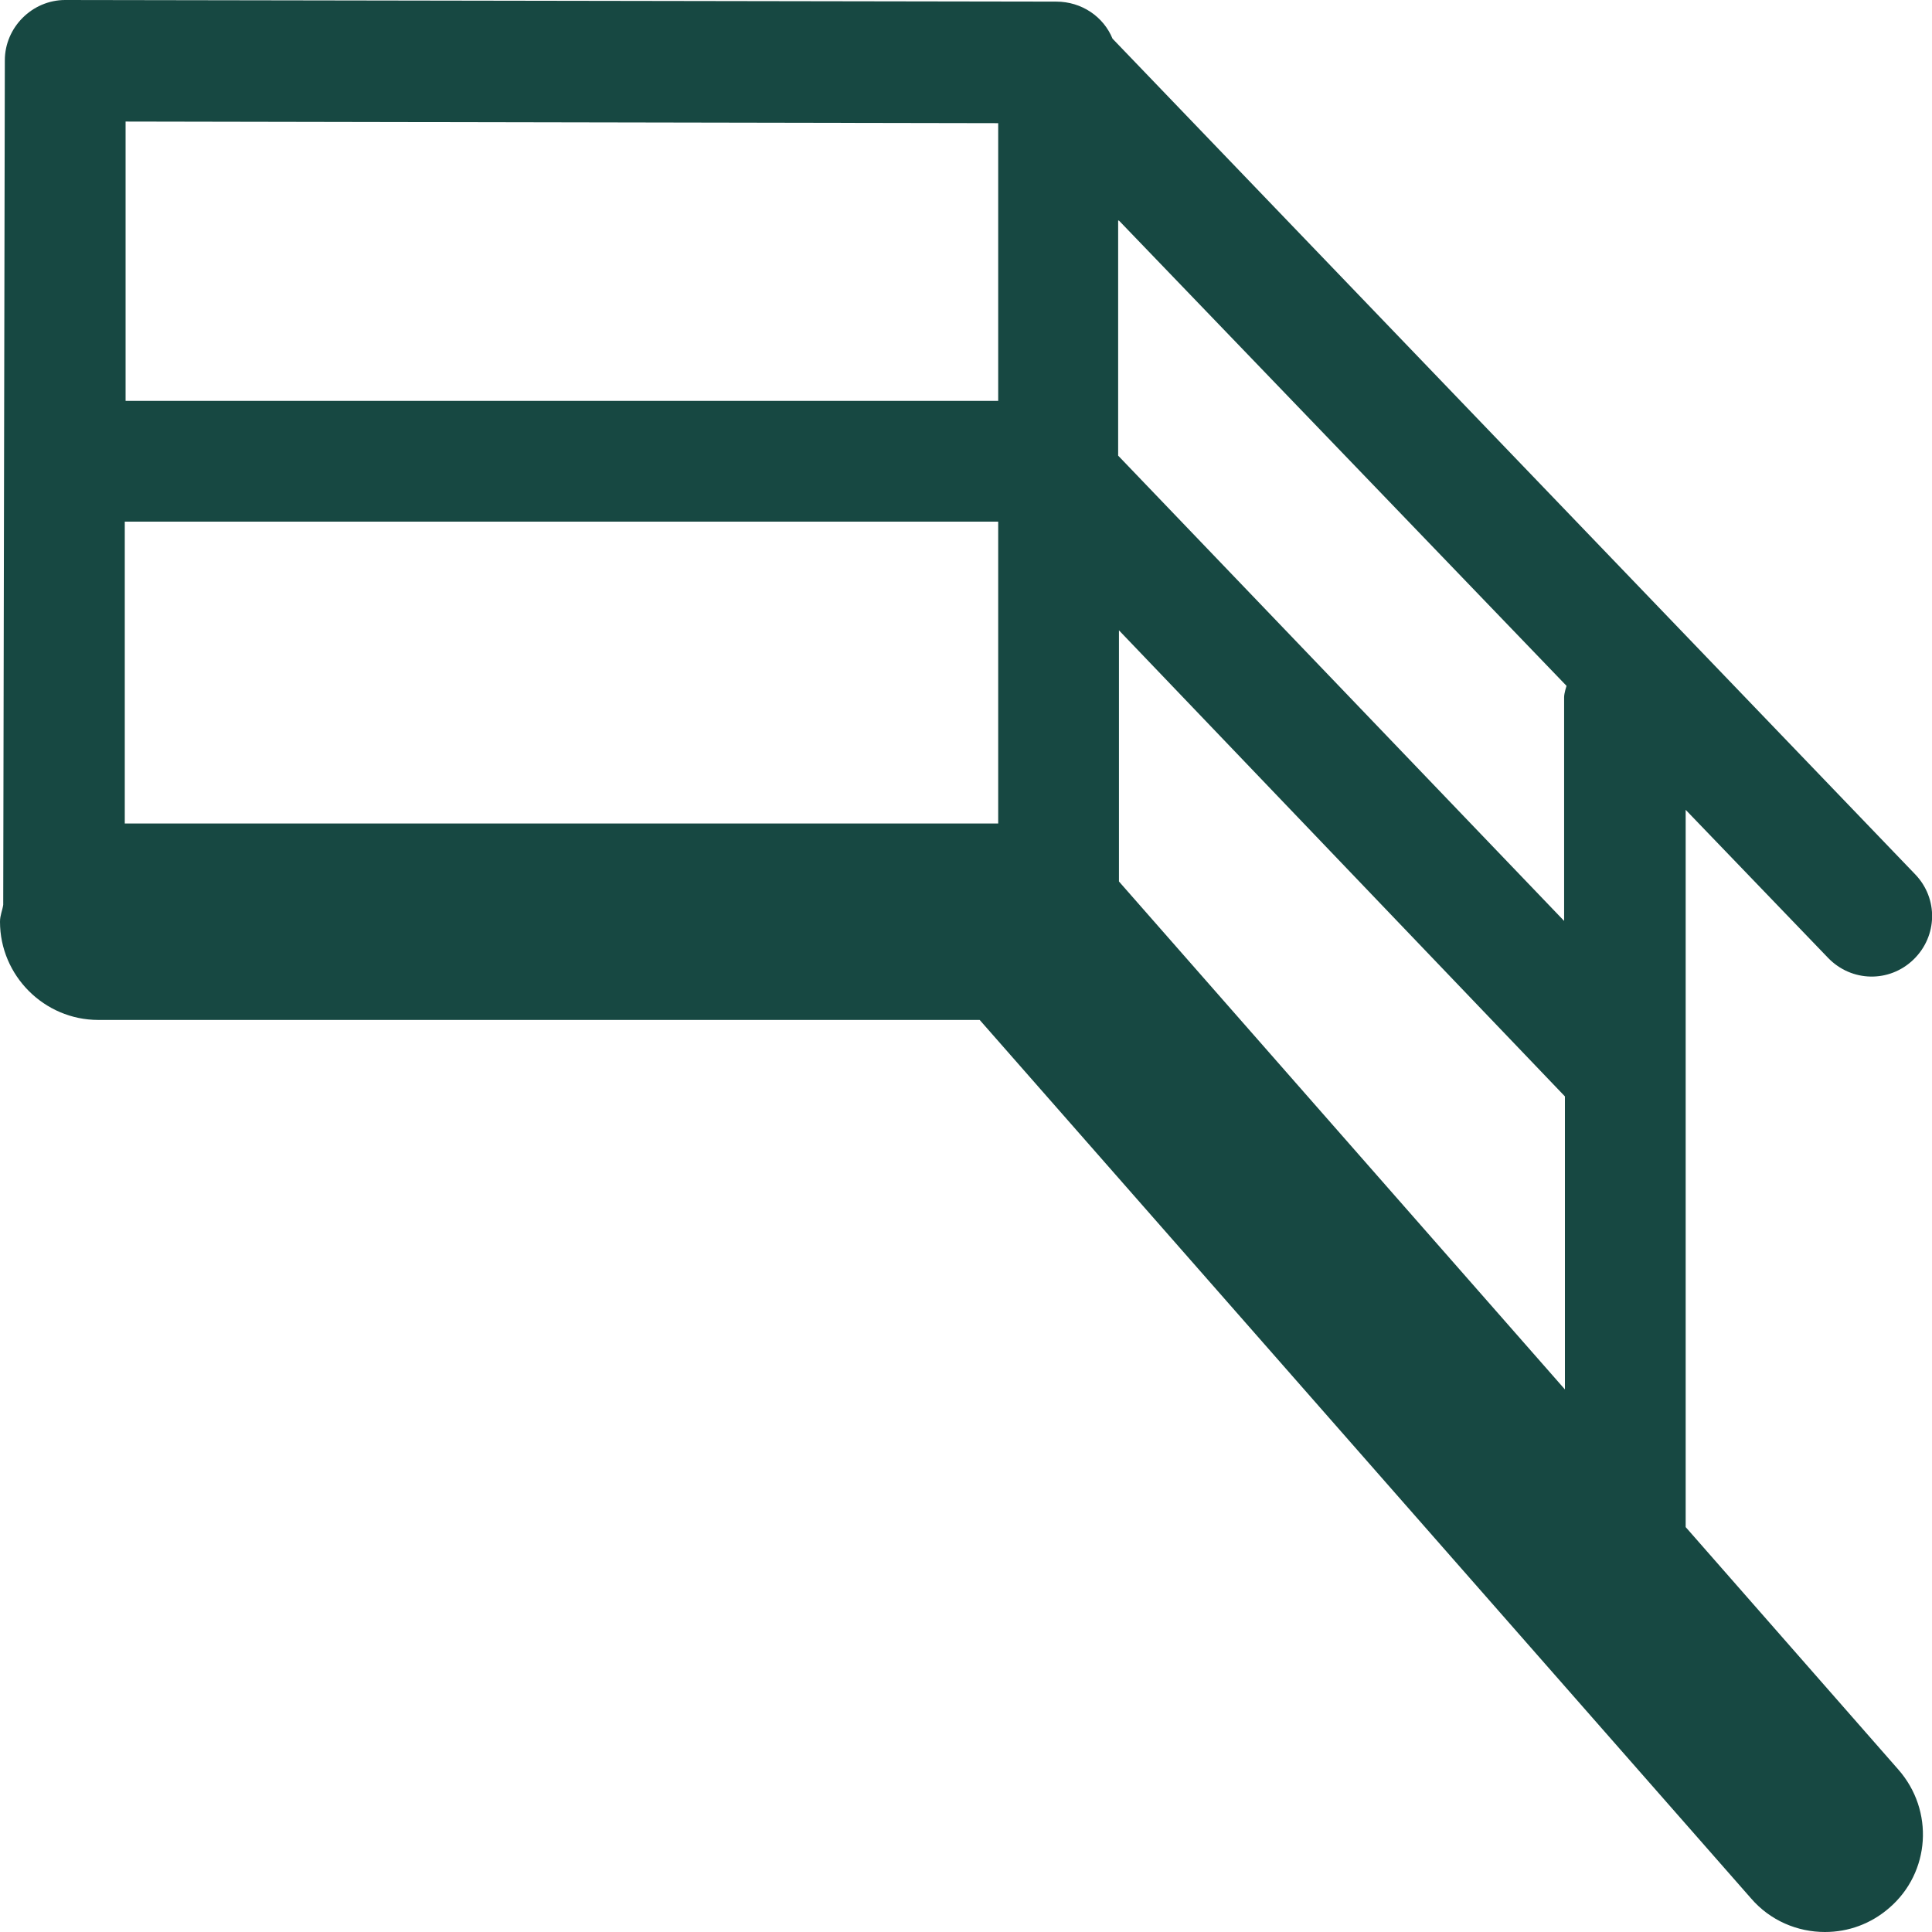 <?xml version="1.0" encoding="UTF-8"?> <svg xmlns="http://www.w3.org/2000/svg" id="Layer_2" data-name="Layer 2" viewBox="0 0 24 24"><defs><style> .cls-1 { fill: #174842; } </style></defs><g id="Layer_1-2" data-name="Layer 1"><path class="cls-1" d="M20.94,18.97v-8.91l1.77,1.84c.29.3.76.31,1.06.02.3-.29.31-.76.02-1.06L13.82.48c-.11-.27-.38-.46-.7-.46l-12.31-.02h0C.4,0,.06.34.06.75l-.02,10.49c-.01.07-.04.13-.04.21,0,.67.55,1.22,1.22,1.22h10.95l9.58,10.91c.24.28.58.42.92.42.29,0,.57-.1.8-.3.51-.44.56-1.21.11-1.72l-2.64-3.01ZM12.4,10.23H1.55v-3.75h10.85v3.75ZM12.4,4.98H1.56V1.51s10.84.02,10.84.02v3.46ZM13.9,2.74l5.56,5.78s-.03.09-.03.14v2.78l-5.54-5.78v-2.92ZM13.9,7.83l5.54,5.79v3.64l-5.54-6.31v-3.12Z"></path></g></svg> 